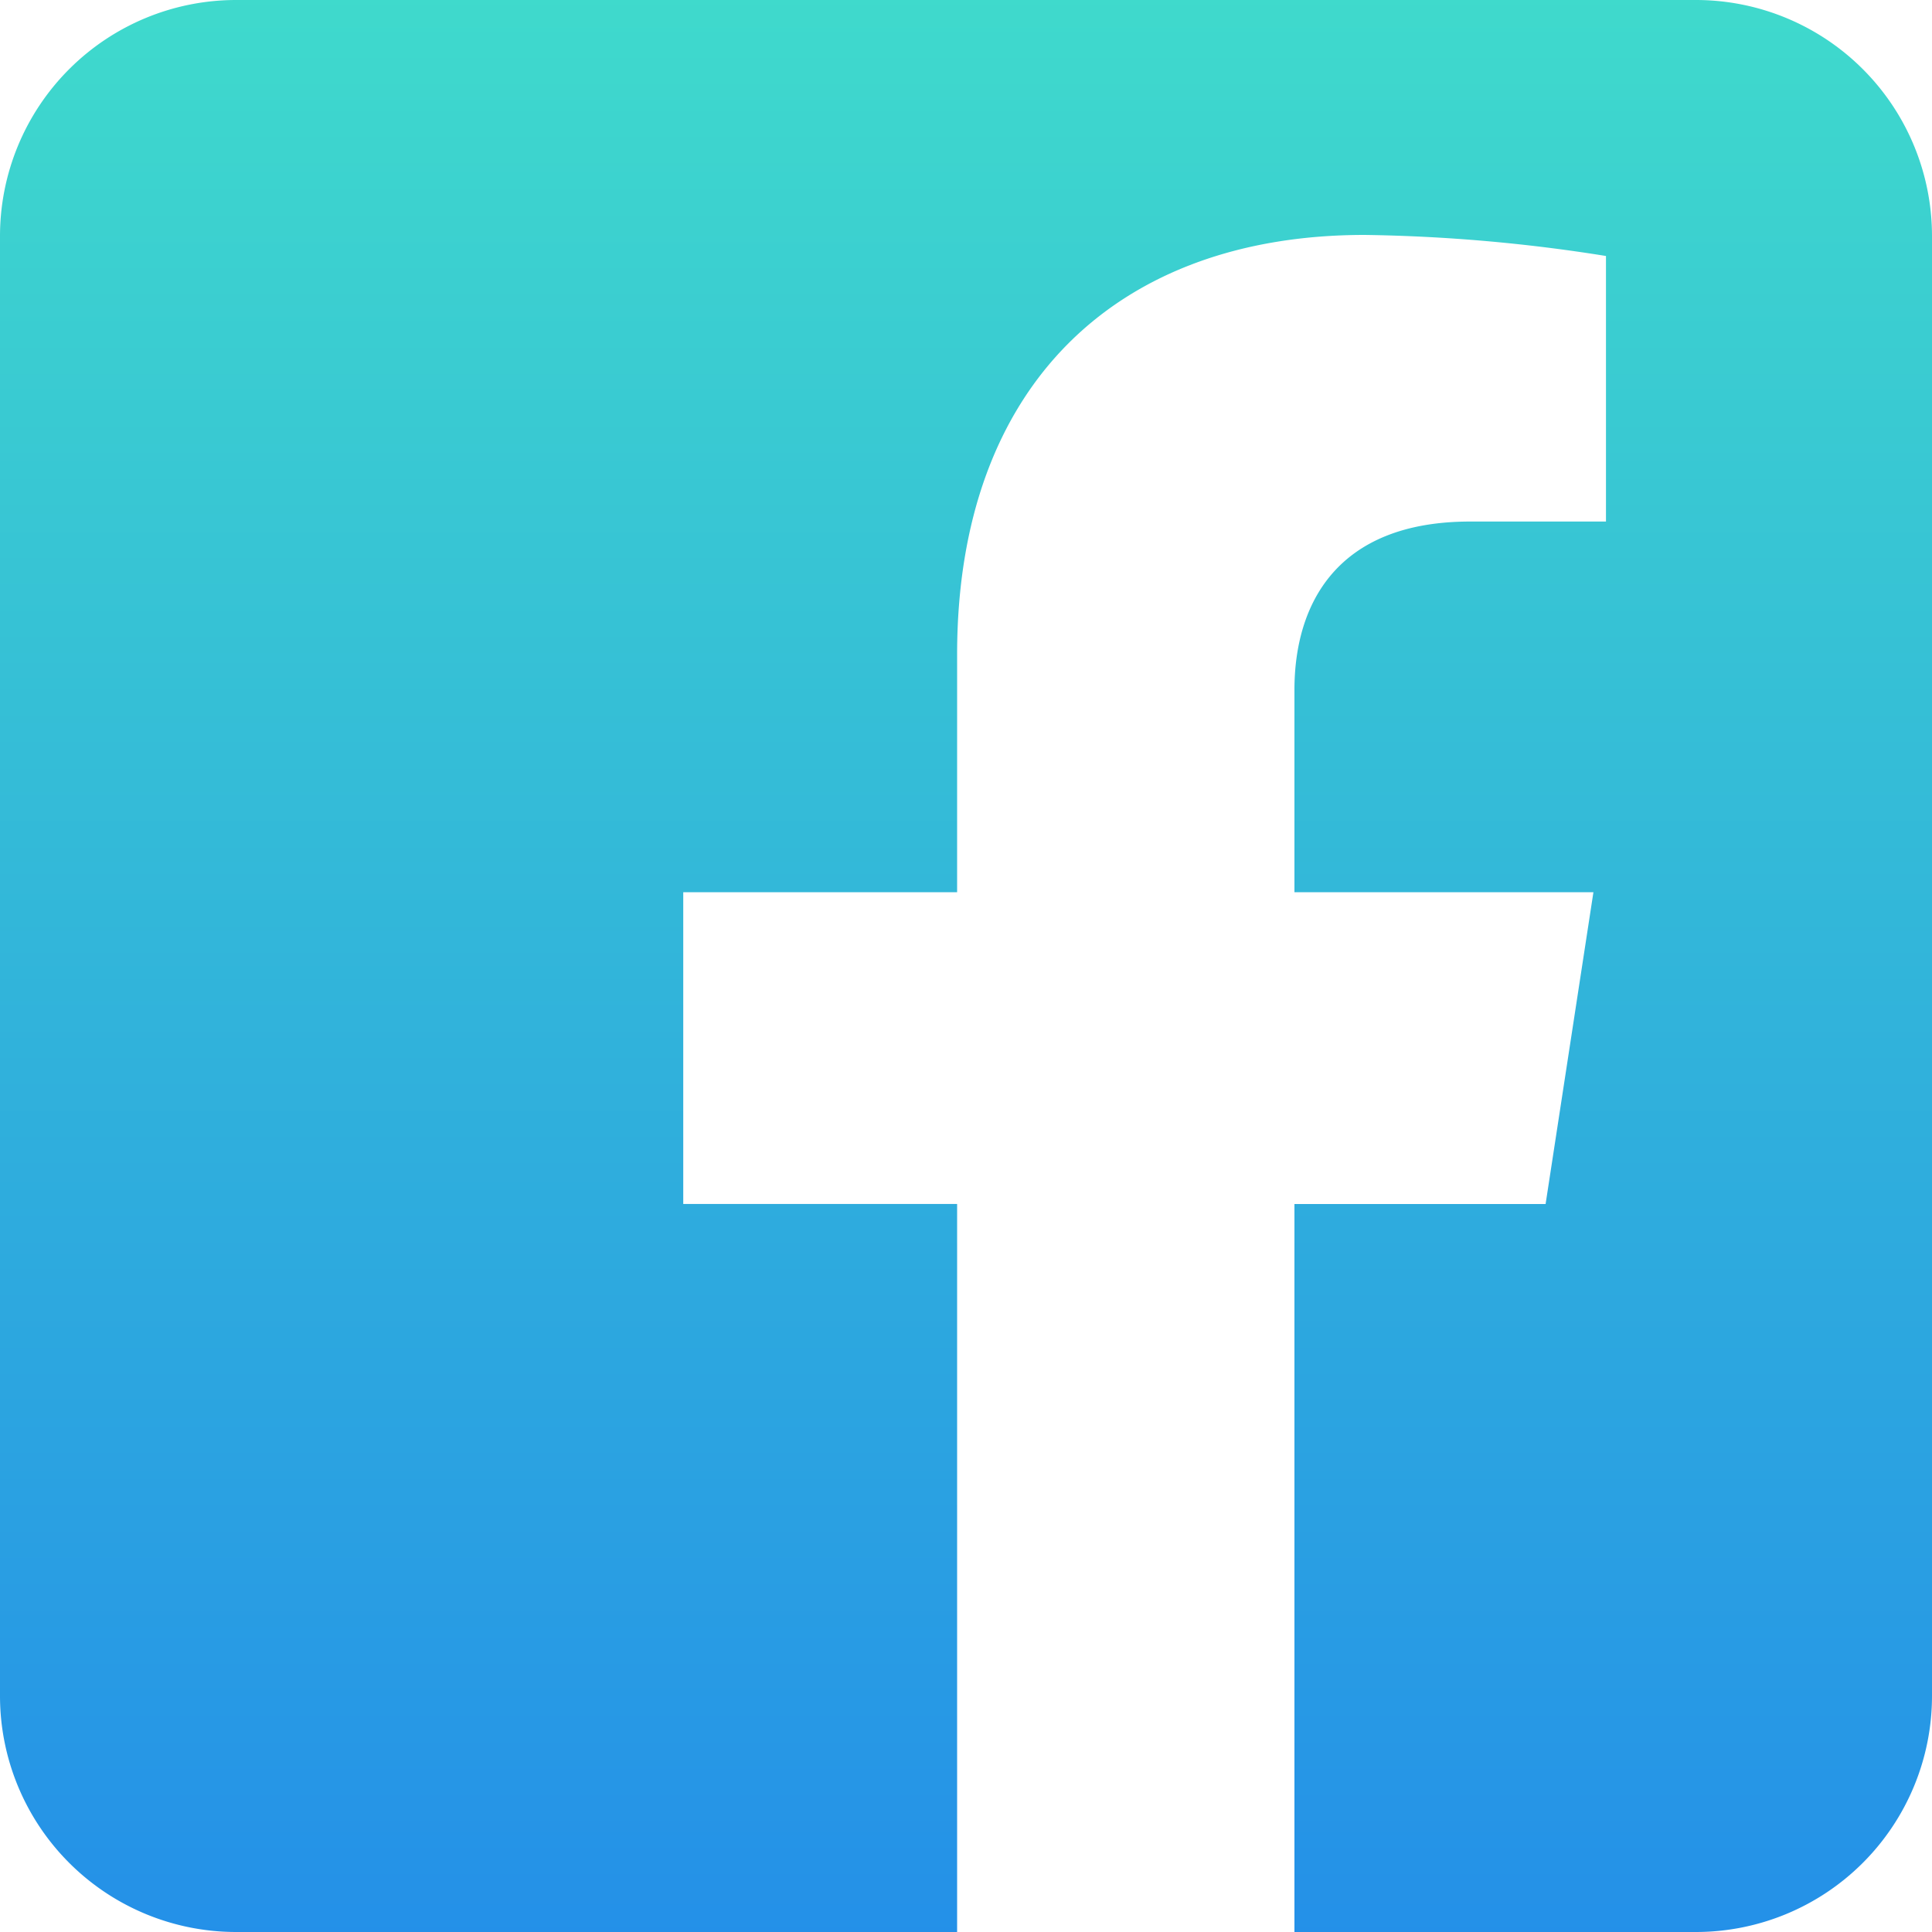 <svg xmlns="http://www.w3.org/2000/svg" xmlns:xlink="http://www.w3.org/1999/xlink" width="40" height="40" viewBox="0 0 40 40">
  <defs>
    <linearGradient id="linear-gradient" x1="0.5" x2="0.5" y2="1" gradientUnits="objectBoundingBox">
      <stop offset="0" stop-color="#3fdacc"/>
      <stop offset="1" stop-color="#2490e8"/>
    </linearGradient>
  </defs>
  <path id="_5282541_fb_social_media_facebook_facebook_logo_social_network_icon" data-name="5282541_fb_social media_facebook_facebook logo_social network_icon" d="M35.113,0A4.889,4.889,0,0,1,40,4.887V35.113A4.889,4.889,0,0,1,35.113,40H26.8V24.928H32l.99-6.455H26.8V14.285c0-1.766.865-3.487,3.639-3.487H33.25V5.3a34.343,34.343,0,0,0-5-.436c-5.1,0-8.434,3.091-8.434,8.688v4.92h-5.67v6.455h5.67V40H4.887A4.889,4.889,0,0,1,0,35.113V4.887A4.889,4.889,0,0,1,4.887,0H35.113Z" fill-rule="evenodd" fill="url(#linear-gradient)"/>
</svg>

